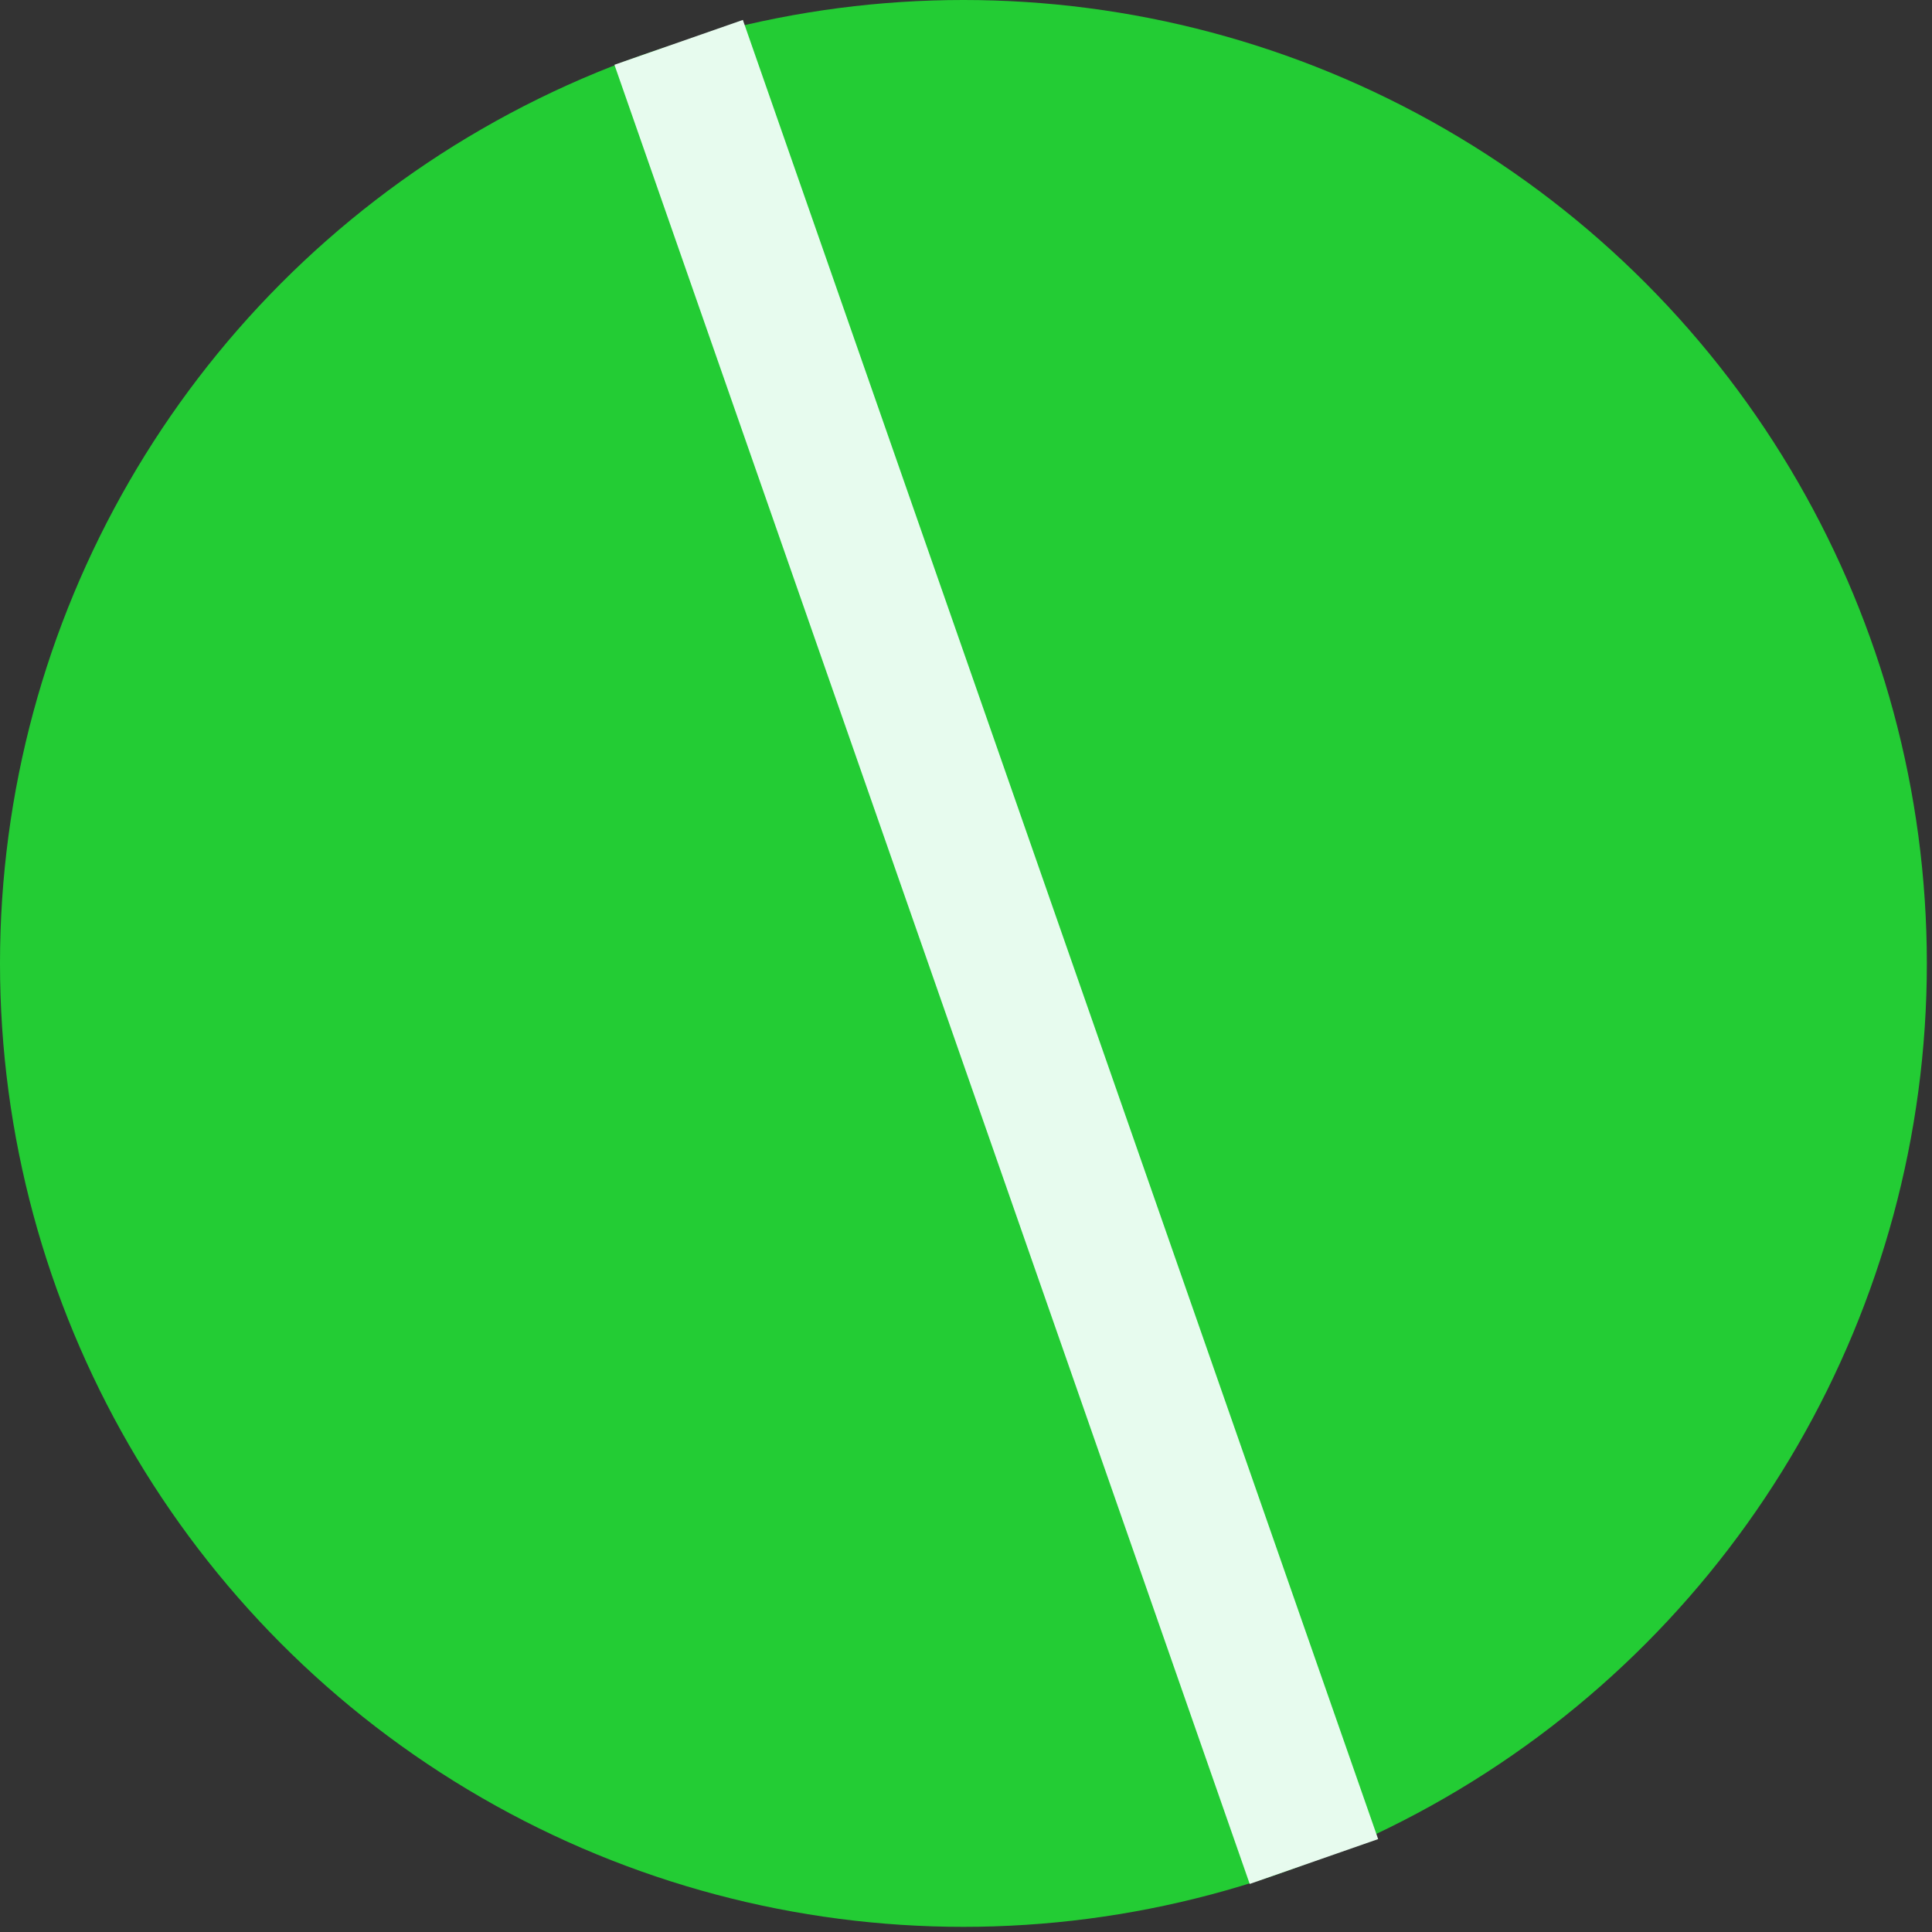 <svg width="36" height="36" viewBox="0 0 36 36" fill="none" xmlns="http://www.w3.org/2000/svg">
<rect x="0" y="0" width="36" height="36" fill="#333333" stroke="none"/>
<circle cx="17.952" cy="17.952" r="17.952" fill="#23CC34"/>
<rect x="11.449" y="1.207" width="2.535" height="35.905" transform="rotate(-19.25 11.449 1.207)" fill="#E7FBEE"/>
</svg>
